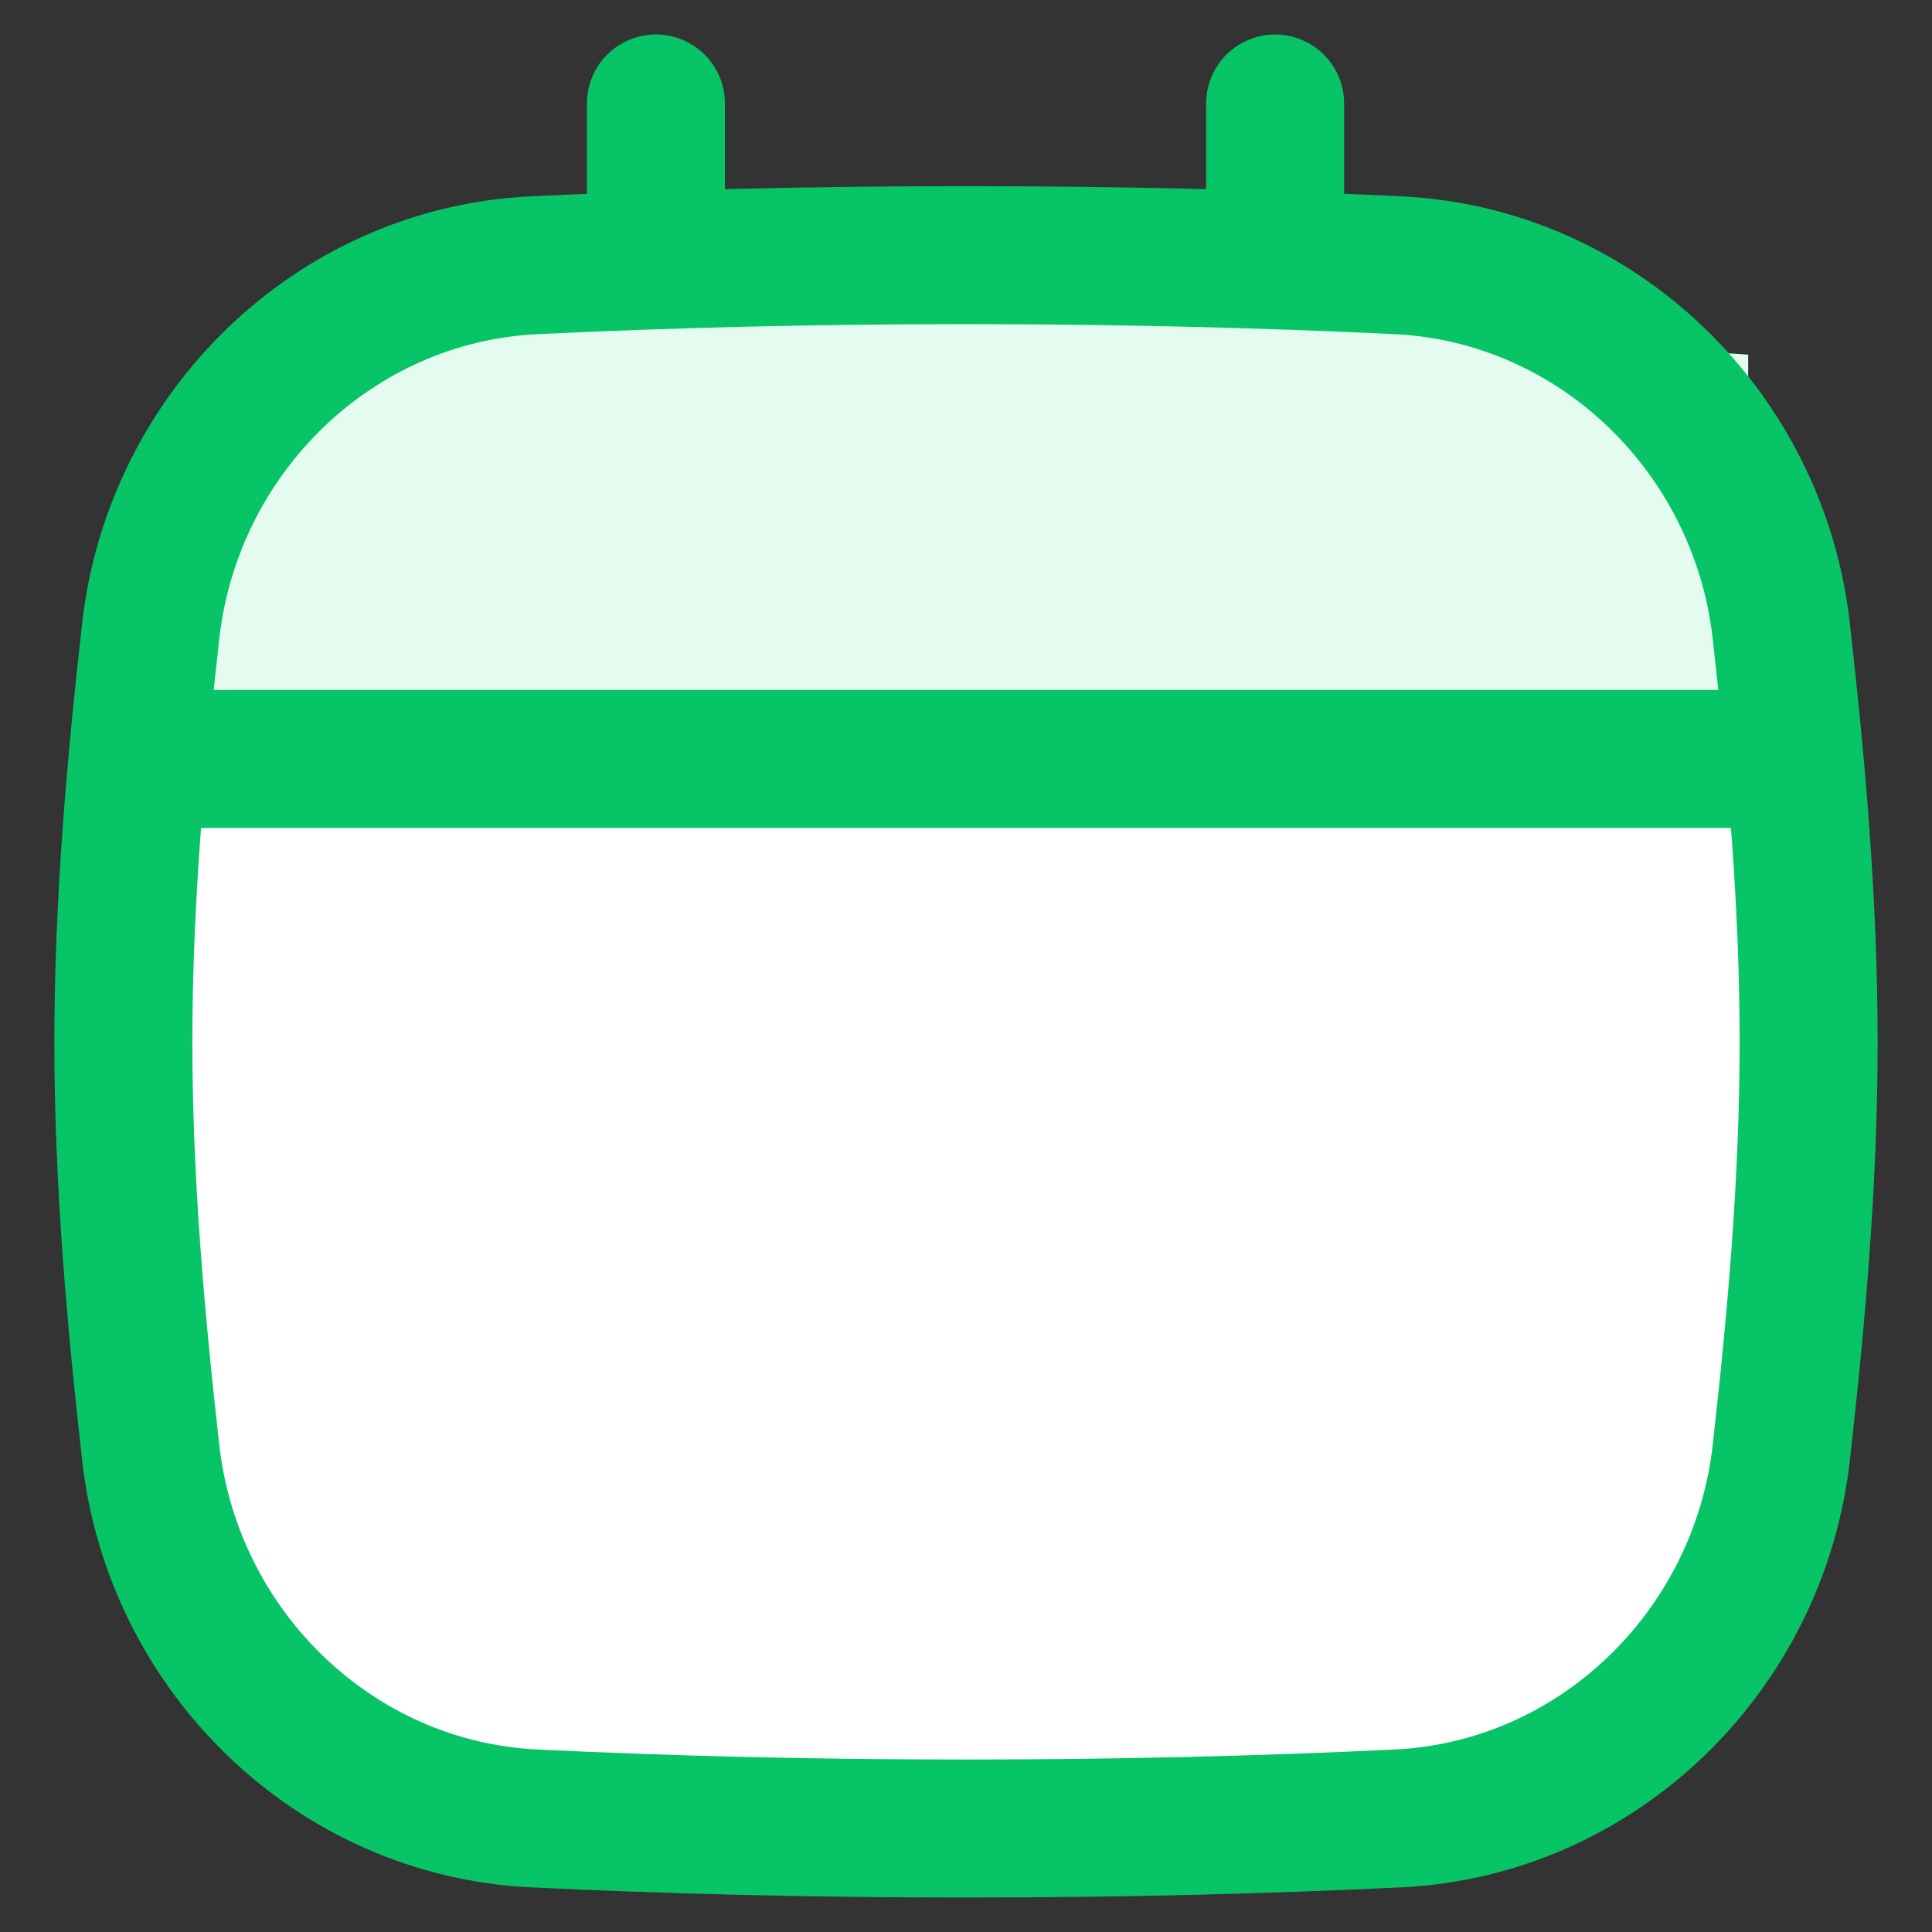 <svg xmlns="http://www.w3.org/2000/svg" fill="none" viewBox="0 0 14 14"><rect x="0" y="0" width="14" height="14" fill="#333333" stroke="none"/><path fill="#ffffff" d="M1.092 10.525C1.253 11.964 2.423 13.107 3.87 13.177C4.87 13.225 5.891 13.25 7 13.25C8.109 13.25 9.13 13.225 10.13 13.177C11.577 13.107 12.747 11.964 12.908 10.525C13.017 9.556 13.106 8.562 13.106 7.55C13.106 6.537 13.017 5.543 12.908 4.574C12.747 3.135 11.577 1.992 10.13 1.922C9.13 1.874 8.109 1.849 7 1.849C5.891 1.849 4.87 1.874 3.87 1.922C2.423 1.992 1.253 3.135 1.092 4.574C0.983 5.543 0.894 6.537 0.894 7.55C0.894 8.562 0.983 9.556 1.092 10.525Z"></path><path stroke="#07c566" stroke-linecap="round" d="M4.753 0.75L4.753 3.289"></path><path stroke="#07c566" stroke-linecap="round" d="M9.24 0.75L9.24 3.289"></path><path fill="#e4fbf0" d="M12.668 5.5L1.332 5.5L1.491 2.57L6.933 2.175L12.668 2.57V5.5Z"></path><path stroke="#07c566" d="M1.092 10.525C1.253 11.964 2.423 13.107 3.87 13.177C4.87 13.225 5.891 13.25 7 13.25C8.109 13.25 9.13 13.225 10.13 13.177C11.577 13.107 12.747 11.964 12.908 10.525C13.017 9.556 13.106 8.562 13.106 7.55C13.106 6.537 13.017 5.543 12.908 4.574C12.747 3.135 11.577 1.992 10.13 1.922C9.13 1.874 8.109 1.849 7 1.849C5.891 1.849 4.87 1.874 3.87 1.922C2.423 1.992 1.253 3.135 1.092 4.574C0.983 5.543 0.894 6.537 0.894 7.55C0.894 8.562 0.983 9.556 1.092 10.525Z"></path><path stroke="#07c566" d="M1.186 5.5H12.874"></path></svg>